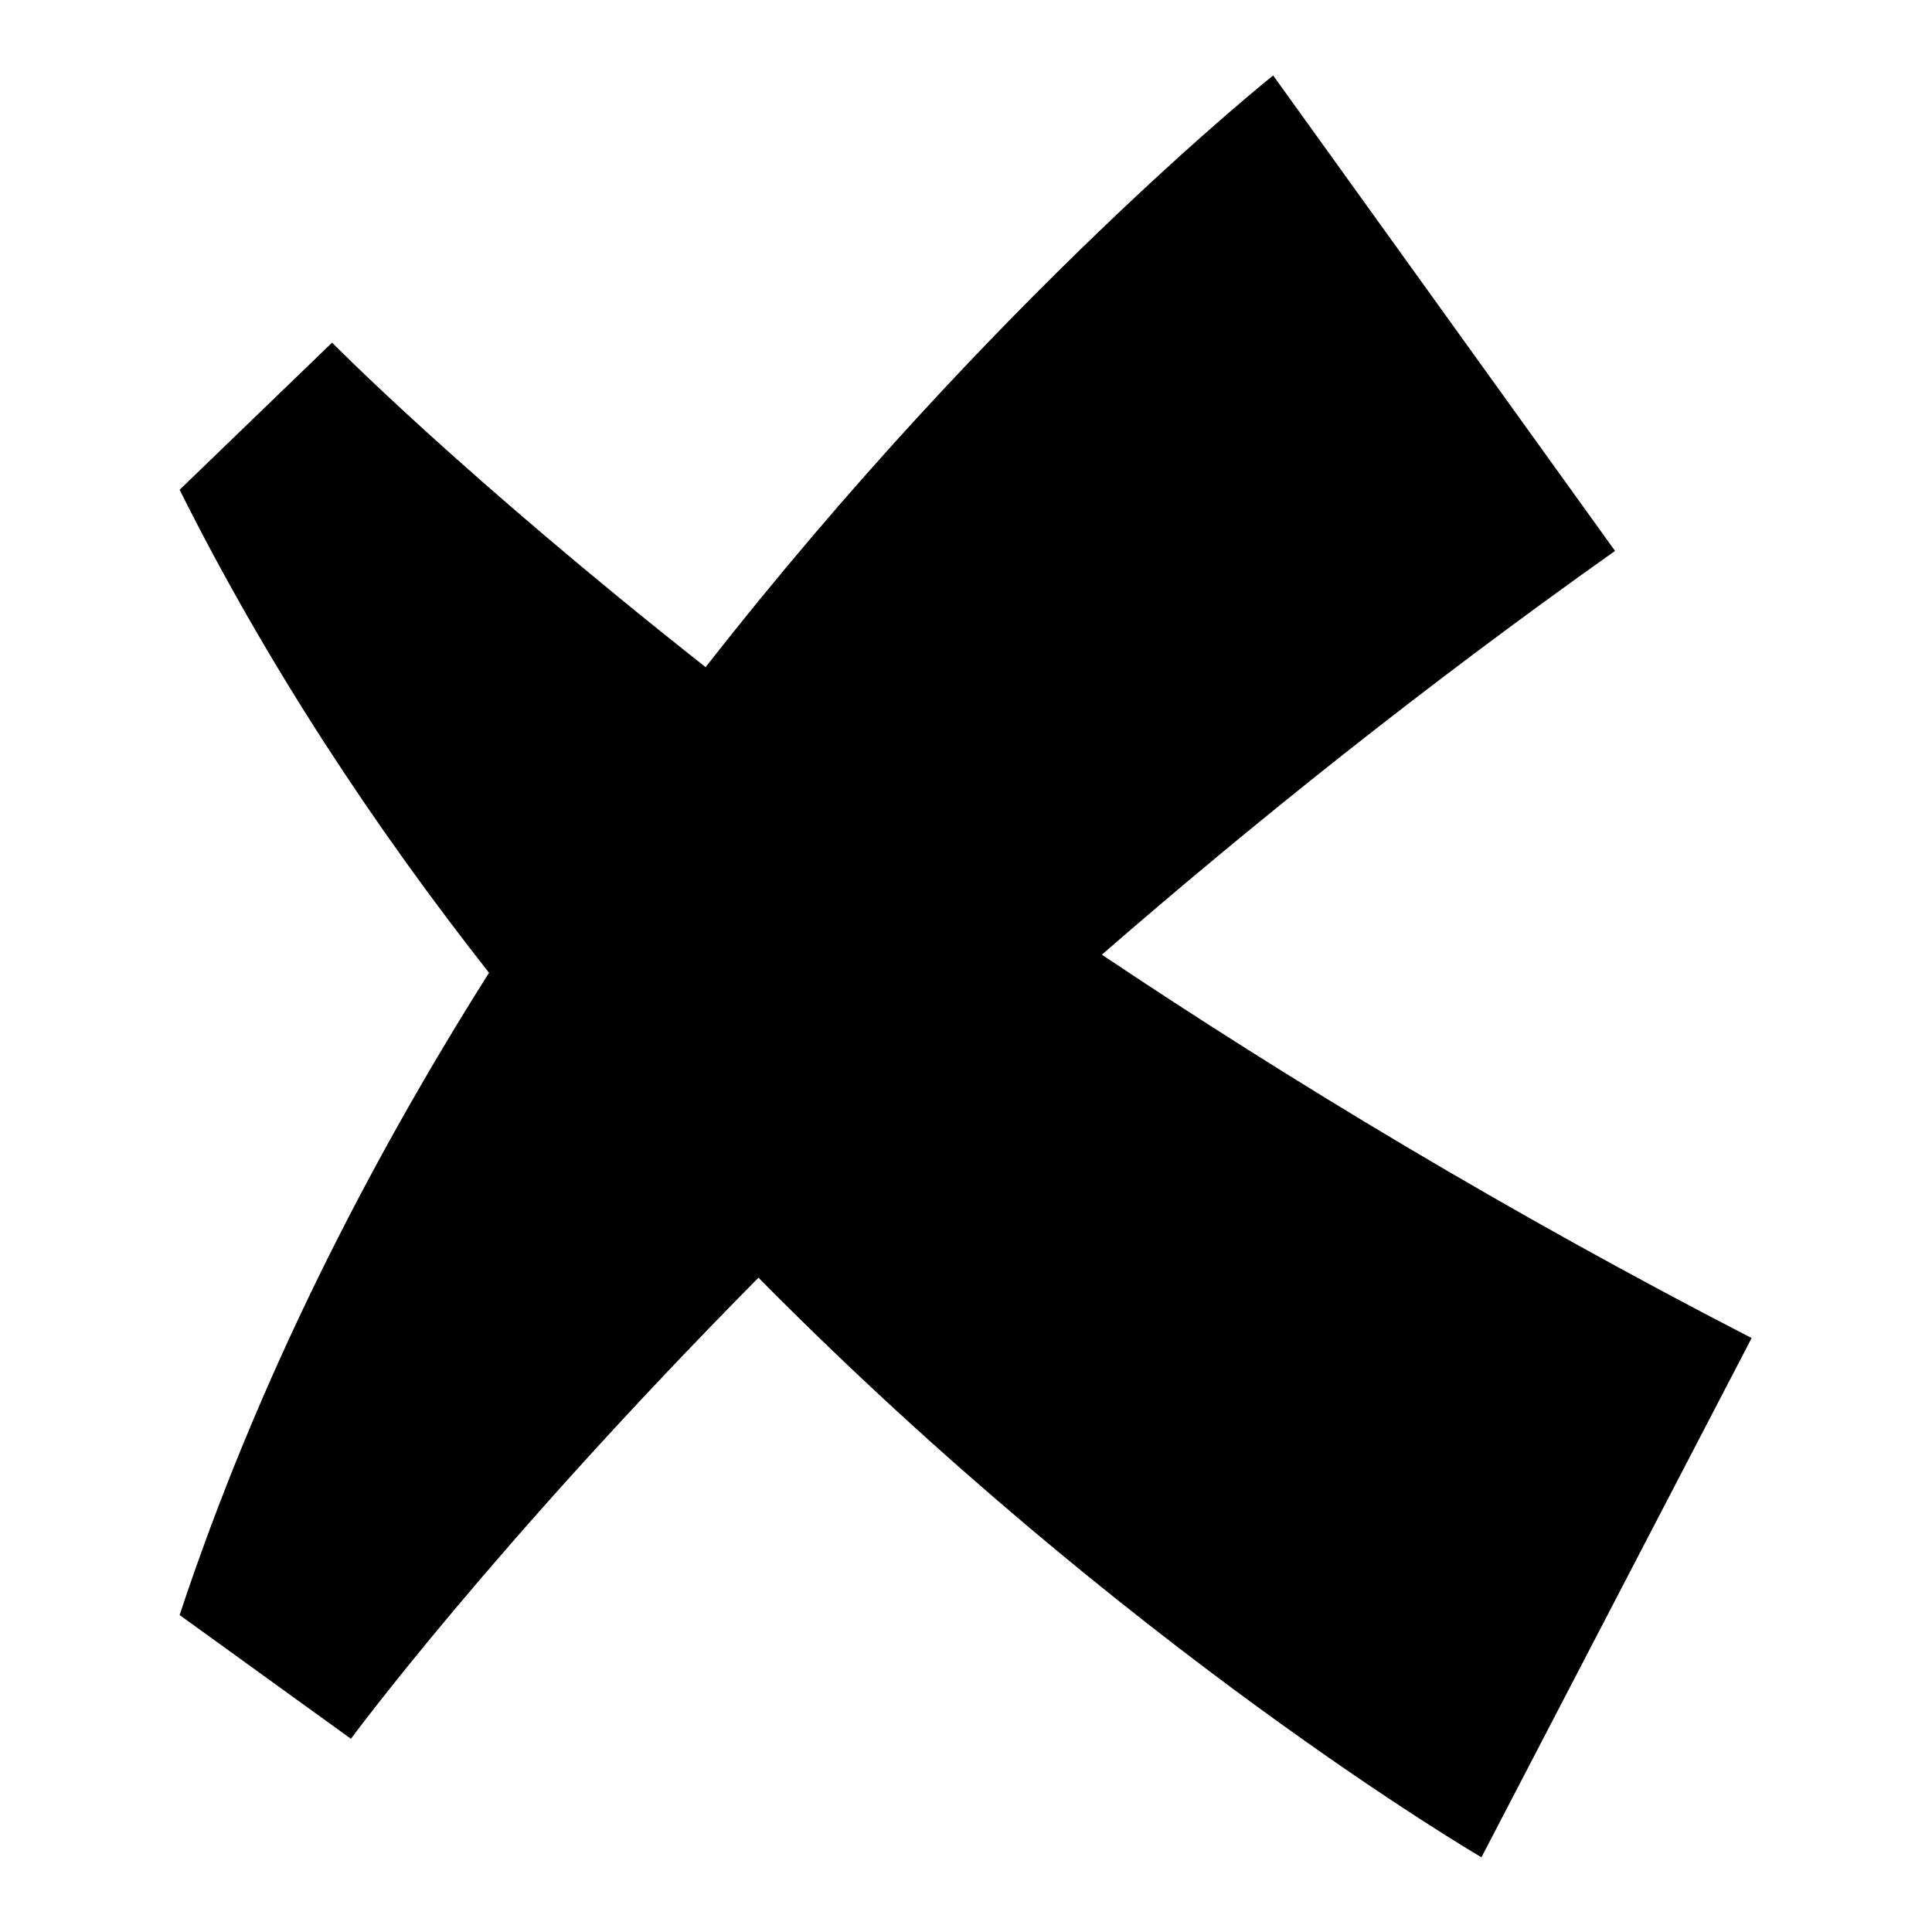 <?xml version="1.0" encoding="utf-8"?>
<!-- Svg Vector Icons : http://www.onlinewebfonts.com/icon -->
<!DOCTYPE svg PUBLIC "-//W3C//DTD SVG 1.1//EN" "http://www.w3.org/Graphics/SVG/1.1/DTD/svg11.dtd">
<svg version="1.1" xmlns="http://www.w3.org/2000/svg" xmlns:xlink="http://www.w3.org/1999/xlink" x="0px" y="0px" viewBox="0 0 256 256" enable-background="new 0 0 256 256" xml:space="preserve">
<g> <path fill="#000000" d="M146,126.5C165.9,109.2,188.6,91,214,73l-45.3-63c0,0-36.8,29.3-75.2,78.4c-32.1-25.3-49.5-43-49.5-43 L23.8,64.9c11.7,23.4,25.9,44.8,41,64c-16,25.3-30.7,54-41,85.1l22.7,16.4c0,0,18.6-25.3,54-61.1c48.8,49.4,95.8,76.8,95.8,76.8 l35.8-68.8C199.7,160.6,170.8,143.1,146,126.5z"/></g>
</svg>